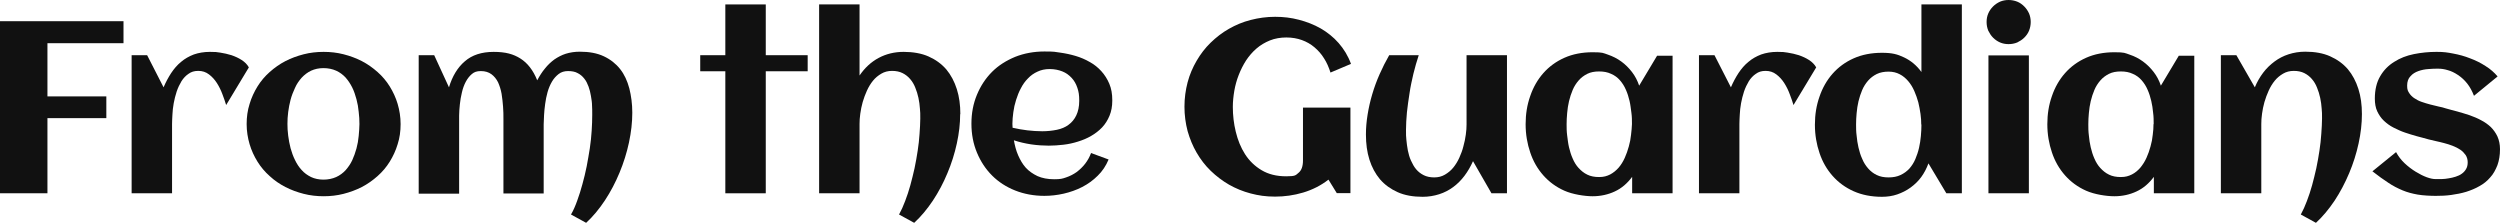 <?xml version="1.0" encoding="utf-8"?>
<!-- Generator: Adobe Adobe Illustrator 29.2.0, SVG Export Plug-In . SVG Version: 6.00 Build 0)  -->
<svg version="1.1" id="uuid-6cfeb298-38ae-4657-88c7-bf93082cfc1d"
	 xmlns="http://www.w3.org/2000/svg" xmlns:xlink="http://www.w3.org/1999/xlink" x="0px" y="0px" viewBox="0 0 1354.2 120.7"
	 style="enable-background:new 0 0 1354.2 120.7;" xml:space="preserve">
<style type="text/css">
	.st0{fill:#111111;}
	.st1{fill:#111111;}
</style>
<g>
	<path class="st0" d="M25.7,104.7H0V11.5h66.9v11.9H25.7v28.8h31.9V64H25.7C25.7,64,25.7,104.7,25.7,104.7z"/>
	<path class="st0" d="M134.8,36.5l-12.3,20.4c-0.5-1.7-1.2-3.7-2-5.8c-0.8-2.2-1.8-4.2-3-6.1s-2.7-3.5-4.3-4.7
		c-1.7-1.3-3.6-1.9-5.8-1.9s-3.8,0.5-5.3,1.6c-1.5,1-2.8,2.4-3.8,4c-1,1.7-1.9,3.5-2.6,5.6s-1.2,4.2-1.6,6.3s-0.6,4.2-0.7,6.2
		s-0.2,3.7-0.2,5.1v37.5H71.3V29.9h8.4l8.9,17.4c1.2-2.8,2.6-5.4,4.1-7.7c1.6-2.4,3.3-4.4,5.4-6.1c2-1.7,4.3-3,6.9-4
		c2.6-0.9,5.5-1.4,8.7-1.4s3.6,0.1,5.6,0.4c2.1,0.3,4.1,0.8,6.1,1.4c2,0.7,3.8,1.5,5.5,2.6C132.6,33.6,133.9,34.9,134.8,36.5
		L134.8,36.5L134.8,36.5z"/>
	<path class="st0" d="M217,67.2c0,3.9-0.5,7.5-1.6,10.9c-1,3.4-2.5,6.6-4.3,9.5s-4,5.5-6.6,7.8s-5.4,4.3-8.5,5.9s-6.4,2.8-9.9,3.7
		c-3.5,0.9-7.1,1.3-10.8,1.3s-7.3-0.4-10.8-1.3s-6.8-2.1-9.9-3.7c-3.1-1.6-5.9-3.5-8.5-5.9c-2.6-2.3-4.8-4.9-6.6-7.8
		s-3.3-6.1-4.3-9.5s-1.6-7.1-1.6-10.9s0.5-7.5,1.6-10.9c1-3.4,2.5-6.6,4.3-9.5s4-5.5,6.6-7.8s5.4-4.3,8.5-5.9
		c3.1-1.6,6.4-2.8,9.9-3.7s7.1-1.3,10.8-1.3s7.3,0.4,10.8,1.3s6.8,2.1,9.9,3.7c3.1,1.6,5.9,3.6,8.5,5.9c2.6,2.3,4.8,4.9,6.6,7.8
		s3.3,6.1,4.3,9.5S217,63.4,217,67.2z M194.7,67.2c0-2.1-0.1-4.3-0.4-6.6c-0.2-2.3-0.6-4.6-1.2-6.8c-0.6-2.2-1.3-4.4-2.3-6.4
		s-2.2-3.8-3.6-5.4c-1.4-1.5-3.1-2.8-5.1-3.7s-4.3-1.4-6.9-1.4s-4.7,0.5-6.7,1.4c-1.9,0.9-3.6,2.2-5.1,3.8
		c-1.4,1.6-2.7,3.4-3.6,5.5c-1,2.1-1.8,4.2-2.4,6.4c-0.6,2.2-1,4.5-1.3,6.7c-0.3,2.3-0.4,4.4-0.4,6.4s0.1,4.1,0.4,6.4
		c0.3,2.3,0.7,4.5,1.3,6.8c0.6,2.2,1.4,4.4,2.4,6.4c1,2.1,2.2,3.9,3.6,5.4c1.4,1.6,3.1,2.8,5.1,3.8c1.9,0.9,4.2,1.4,6.7,1.4
		s4.9-0.5,6.9-1.4s3.7-2.2,5.1-3.7c1.4-1.6,2.6-3.3,3.6-5.4c0.9-2,1.7-4.2,2.3-6.4c0.6-2.2,1-4.5,1.2-6.8S194.7,69.1,194.7,67.2
		C194.7,67.1,194.7,67.2,194.7,67.2z"/>
	<path class="st0" d="M342.5,61.1c0,5.1-0.6,10.5-1.8,16.1c-1.2,5.6-2.9,11-5.1,16.3s-4.8,10.3-7.9,15s-6.5,8.8-10.2,12.2l-8.2-4.5
		c1.3-2.2,2.4-4.8,3.4-7.6s2-5.8,2.8-8.9c0.9-3.1,1.6-6.3,2.3-9.6c0.6-3.3,1.2-6.5,1.7-9.8s0.8-6.4,1-9.5s0.3-5.9,0.3-8.6
		s0-3.1-0.1-4.9c0-1.8-0.3-3.5-0.6-5.3c-0.3-1.8-0.7-3.5-1.3-5.1c-0.6-1.6-1.3-3.1-2.3-4.3c-1-1.3-2.2-2.3-3.6-3
		c-1.4-0.8-3.2-1.1-5.2-1.1s-3.7,0.5-5.1,1.6s-2.6,2.4-3.6,4.1c-1,1.7-1.8,3.6-2.4,5.7s-1,4.2-1.3,6.4c-0.3,2.1-0.5,4.2-0.6,6.1
		s-0.2,3.6-0.2,4.9v37.5h-21.8V64.5c0-2.1,0-4.4-0.2-6.7s-0.4-4.7-0.8-7s-1.1-4.4-1.9-6.2c-0.9-1.8-2.1-3.3-3.6-4.4
		c-1.5-1.1-3.4-1.7-5.7-1.7s-3.6,0.5-4.9,1.6s-2.4,2.5-3.3,4.2c-0.9,1.7-1.6,3.6-2.1,5.8c-0.5,2.1-0.9,4.3-1.1,6.4
		s-0.4,4.2-0.4,6.1v42.3h-21.9v-75h8.4l8,17.4c1.8-6,4.7-10.8,8.6-14.1c3.9-3.4,9.1-5.1,15.6-5.1s10.7,1.2,14.5,3.6
		s6.9,6.3,9.1,11.8c1.3-2.4,2.6-4.5,4.2-6.4c1.5-1.9,3.2-3.5,5.1-4.9c1.9-1.3,4-2.4,6.2-3.1c2.3-0.7,4.8-1.1,7.6-1.1
		c5.1,0,9.4,0.8,13,2.5s6.5,4,8.8,6.9s3.9,6.4,5,10.5c1,4,1.6,8.4,1.6,13.1L342.5,61.1L342.5,61.1z"/>
	<path class="st0" d="M414.8,104.7h-21.9V38.6h-13.6v-8.7h13.6V2.4h21.9v27.5h22.7v8.7h-22.7V104.7z"/>
	<path class="st0" d="M520.1,61.9c0,5-0.6,10.3-1.8,15.8s-2.9,10.9-5.1,16.1c-2.2,5.3-4.8,10.2-7.9,14.9c-3.1,4.6-6.4,8.6-10.1,12
		l-8.2-4.5c1.2-2.2,2.3-4.6,3.3-7.3s2-5.5,2.8-8.5s1.6-6.1,2.3-9.3c0.7-3.2,1.2-6.4,1.7-9.5s0.8-6.2,1-9.1c0.2-3,0.4-5.7,0.4-8.3
		s0-3.5-0.2-5.4c-0.1-1.9-0.4-3.8-0.8-5.8c-0.4-1.9-1-3.8-1.7-5.5c-0.7-1.8-1.6-3.3-2.8-4.7c-1.1-1.3-2.5-2.4-4.1-3.2
		s-3.5-1.2-5.7-1.2s-4.1,0.5-5.8,1.5c-1.7,1-3.2,2.2-4.5,3.8s-2.4,3.4-3.3,5.4s-1.7,4.1-2.3,6.2s-1,4.2-1.3,6.3s-0.4,3.9-0.4,5.6
		v37.5h-21.9V2.4h21.9v38.5c2.8-4.1,6.2-7.3,10.3-9.5c4.1-2.2,8.6-3.3,13.6-3.3s9.7,0.8,13.5,2.5s7,4,9.6,7c2.5,3,4.4,6.6,5.7,10.7
		s1.9,8.6,1.9,13.5L520.1,61.9L520.1,61.9z"/>
	<path class="st0" d="M602.5,54.5c0,3.1-0.5,5.8-1.5,8.2c-1,2.4-2.3,4.5-4,6.3s-3.7,3.3-5.9,4.6c-2.2,1.3-4.6,2.3-7.2,3.1
		c-2.5,0.8-5.2,1.4-7.9,1.7c-2.7,0.3-5.3,0.5-7.9,0.5s-6.4-0.2-9.6-0.7c-3.2-0.5-6.3-1.2-9.3-2.2c0.5,2.8,1.2,5.6,2.3,8.1
		s2.4,4.8,4.1,6.7c1.7,1.9,3.9,3.4,6.4,4.6c2.5,1.1,5.5,1.7,9,1.7s4.5-0.3,6.5-1c2.1-0.7,4-1.7,5.7-2.9c1.7-1.3,3.2-2.7,4.6-4.5
		c1.3-1.7,2.4-3.6,3.2-5.8l9.5,3.5c-1.4,3.4-3.4,6.4-5.9,8.8c-2.5,2.5-5.3,4.5-8.4,6.1c-3.1,1.6-6.5,2.8-10,3.6
		c-3.5,0.8-7,1.2-10.5,1.2c-5.7,0-11-1-15.8-2.9s-9-4.6-12.5-8.1s-6.2-7.6-8.2-12.4s-3-10-3-15.7s1-10.9,3-15.7s4.7-8.9,8.2-12.4
		s7.7-6.1,12.5-8.1c4.8-1.9,10.1-2.9,15.8-2.9s5.6,0.2,8.5,0.6s5.7,1,8.4,1.8s5.3,1.9,7.7,3.3c2.4,1.3,4.5,3,6.3,5s3.2,4.2,4.3,6.8
		s1.6,5.5,1.6,8.9L602.5,54.5L602.5,54.5z M548.5,69.2c2.7,0.6,5.4,1.1,8,1.4c2.7,0.3,5.4,0.5,8.1,0.5s5.5-0.3,7.9-0.8
		s4.6-1.4,6.3-2.7c1.8-1.3,3.2-3,4.2-5.1s1.6-4.7,1.6-7.9s-0.3-4.9-1-7s-1.7-3.9-3.1-5.4c-1.4-1.5-3-2.7-5-3.5s-4.3-1.3-6.9-1.3
		s-4.7,0.5-6.6,1.4c-2,0.9-3.7,2.1-5.2,3.7c-1.5,1.5-2.8,3.3-3.8,5.3c-1.1,2-1.9,4.1-2.6,6.3c-0.7,2.2-1.2,4.4-1.5,6.7
		c-0.3,2.2-0.5,4.4-0.5,6.3L548.5,69.2L548.5,69.2z"/>
	<path class="st0" d="M731.8,34.6l-11.1,4.7c-0.9-2.8-2-5.4-3.5-7.7c-1.4-2.3-3.2-4.3-5.2-6s-4.3-3-6.8-3.9s-5.3-1.4-8.4-1.4
		s-6.2,0.5-8.9,1.6s-5.1,2.5-7.3,4.4c-2.1,1.8-4,4-5.6,6.4c-1.6,2.5-2.9,5.1-4,7.9s-1.9,5.7-2.4,8.6c-0.5,3-0.8,5.9-0.8,8.7
		c0,4.5,0.5,9,1.6,13.5s2.7,8.5,5,12.1s5.3,6.5,9,8.7s8.1,3.3,13.3,3.3s5.1-0.6,6.7-1.9c1.6-1.3,2.4-3.5,2.4-6.7V58.3h25.7v46.3
		h-7.4l-4.5-7.3c-4.1,3.2-8.7,5.5-13.7,7s-10.1,2.2-15.2,2.2s-9-0.6-13.2-1.7s-8.1-2.7-11.8-4.8c-3.6-2.1-6.9-4.6-9.9-7.5
		s-5.5-6.2-7.6-9.8c-2.1-3.6-3.7-7.5-4.9-11.7c-1.1-4.2-1.7-8.6-1.7-13.2s0.6-9,1.7-13.2c1.1-4.2,2.8-8.1,4.9-11.7
		c2.1-3.6,4.6-6.9,7.6-9.8s6.2-5.4,9.9-7.5s7.5-3.7,11.8-4.8s8.6-1.7,13.2-1.7s8.7,0.5,12.9,1.6s8.1,2.6,11.8,4.7
		c3.6,2.1,6.9,4.7,9.7,7.9S730.2,30.2,731.8,34.6L731.8,34.6z"/>
	<path class="st0" d="M739.9,72.7c0-3.4,0.3-6.9,0.9-10.6s1.4-7.3,2.5-11s2.4-7.3,4-10.9s3.3-7,5.2-10.3h16
		c-1.1,3.2-2,6.6-2.9,10.1c-0.8,3.5-1.6,7-2.1,10.6c-0.6,3.5-1,7-1.4,10.3c-0.3,3.4-0.5,6.5-0.5,9.4s0,3.5,0.2,5.4s0.4,3.8,0.8,5.8
		c0.4,1.9,0.9,3.8,1.7,5.5s1.6,3.3,2.8,4.7s2.5,2.4,4.1,3.2c1.6,0.8,3.5,1.2,5.7,1.2s4.1-0.5,5.8-1.5s3.2-2.2,4.5-3.8
		c1.3-1.6,2.4-3.4,3.3-5.4s1.7-4.1,2.2-6.2c0.6-2.1,1-4.2,1.3-6.3c0.3-2,0.4-3.9,0.4-5.5V29.9h21.9v74.8h-8.4l-10-17.4
		c-1.3,2.9-2.8,5.5-4.6,7.9s-3.8,4.4-6.1,6.1s-4.8,3-7.6,3.9s-5.8,1.4-9,1.4c-5.2,0-9.7-0.8-13.5-2.5s-7-4-9.6-7
		c-2.5-3-4.4-6.5-5.7-10.6s-1.9-8.6-1.9-13.6L739.9,72.7L739.9,72.7z"/>
	<path class="st0" d="M906,104.7h-21.9v-8.9c-2.6,3.5-5.7,6.2-9.4,7.9c-3.6,1.7-7.7,2.6-12,2.6s-10.8-1-15.3-3s-8.3-4.8-11.4-8.3
		s-5.5-7.6-7.1-12.4c-1.6-4.7-2.5-9.8-2.5-15.3s0.8-10.5,2.5-15.3c1.6-4.7,4-8.9,7.1-12.4s6.9-6.3,11.4-8.3s9.6-3,15.3-3
		s5.6,0.4,8.3,1.3c2.6,0.9,5,2.1,7.2,3.7c2.2,1.6,4.1,3.5,5.8,5.7s3,4.7,3.9,7.4l9.7-16.2h8.4V105V104.7z M884,67.2
		c0-1.9,0-4-0.3-6.1s-0.5-4.3-1-6.4s-1.1-4.1-2-6.1c-0.8-1.9-1.9-3.6-3.2-5.1s-2.9-2.7-4.8-3.5c-1.9-0.9-4-1.3-6.5-1.3
		s-4.6,0.4-6.4,1.3c-1.8,0.9-3.4,2.1-4.7,3.6s-2.4,3.2-3.2,5.1s-1.5,4-2,6.1s-0.8,4.2-1,6.4s-0.3,4.2-0.3,6.1s0,3.9,0.3,6.1
		s0.5,4.3,1,6.4s1.1,4.1,2,6.1c0.8,1.9,1.9,3.7,3.2,5.1s2.8,2.7,4.7,3.6c1.8,0.9,3.9,1.3,6.4,1.3s4.2-0.5,6-1.4
		c1.7-0.9,3.3-2.2,4.6-3.7s2.4-3.3,3.3-5.3c0.9-2,1.6-4,2.2-6.2c0.6-2.1,1-4.2,1.2-6.3C883.8,70.9,883.9,69,884,67.2L884,67.2z"/>
	<path class="st0" d="M983.8,36.5l-12.3,20.4c-0.5-1.7-1.2-3.7-2-5.8c-0.8-2.2-1.8-4.2-3-6.1s-2.7-3.5-4.3-4.7
		c-1.7-1.3-3.6-1.9-5.8-1.9s-3.8,0.5-5.3,1.6c-1.5,1-2.8,2.4-3.8,4c-1,1.7-1.9,3.5-2.6,5.6c-0.7,2.1-1.2,4.2-1.6,6.3
		c-0.4,2.1-0.6,4.2-0.7,6.2c-0.1,2-0.2,3.7-0.2,5.1v37.5h-21.9V29.9h8.4l8.9,17.4c1.2-2.8,2.6-5.4,4.1-7.7c1.6-2.4,3.3-4.4,5.4-6.1
		c2-1.7,4.3-3,6.9-4c2.6-0.9,5.5-1.4,8.7-1.4s3.6,0.1,5.6,0.4c2.1,0.3,4.1,0.8,6.1,1.4c2,0.7,3.8,1.5,5.5,2.6
		C981.6,33.6,982.9,34.9,983.8,36.5L983.8,36.5L983.8,36.5z"/>
	<path class="st0" d="M1062.7,104.7h-8.4l-9.7-16.2c-1,2.7-2.3,5.2-3.9,7.4s-3.6,4.1-5.8,5.7c-2.2,1.6-4.6,2.8-7.2,3.7
		c-2.6,0.9-5.4,1.3-8.3,1.3c-5.7,0-10.8-1-15.3-3s-8.3-4.8-11.4-8.3s-5.5-7.6-7.1-12.4c-1.6-4.7-2.5-9.8-2.5-15.3
		s0.8-10.5,2.5-15.3c1.6-4.7,4-8.9,7.1-12.4s6.9-6.3,11.4-8.3s9.6-3,15.3-3s8.4,0.8,12,2.5s6.8,4.3,9.4,7.9V2.4h21.9
		C1062.7,2.4,1062.7,104.7,1062.7,104.7z M1040.7,67.4c0-1.7-0.1-3.6-0.4-5.7s-0.7-4.2-1.2-6.3c-0.6-2.1-1.3-4.2-2.2-6.2
		c-0.9-2-2-3.8-3.3-5.3s-2.8-2.8-4.6-3.7c-1.7-0.9-3.7-1.4-6-1.4s-4.6,0.4-6.4,1.3c-1.8,0.9-3.4,2.1-4.7,3.6s-2.4,3.2-3.2,5.1
		c-0.8,1.9-1.5,4-2,6.1s-0.8,4.2-1,6.4c-0.2,2.1-0.3,4.2-0.3,6.1s0,3.9,0.3,6.1c0.2,2.1,0.5,4.3,1,6.4s1.1,4.2,2,6.1
		c0.8,2,1.9,3.7,3.2,5.2s2.8,2.7,4.7,3.6c1.8,0.9,3.9,1.3,6.4,1.3s4.6-0.4,6.5-1.3s3.4-2,4.8-3.5c1.3-1.5,2.4-3.2,3.2-5.1
		c0.8-1.9,1.5-3.9,2-6.1c0.5-2.1,0.8-4.3,1-6.4c0.2-2.2,0.3-4.2,0.3-6.2L1040.7,67.4L1040.7,67.4z"/>
	<path class="st0" d="M1100,11.9c0,1.6-0.3,3.2-0.9,4.7s-1.5,2.7-2.6,3.8s-2.4,1.9-3.8,2.6c-1.5,0.6-3,0.9-4.7,0.9
		s-3.2-0.3-4.6-0.9s-2.7-1.5-3.8-2.6c-1.1-1.1-1.9-2.4-2.6-3.8c-0.6-1.5-0.9-3-0.9-4.7s0.3-3.2,0.9-4.6s1.5-2.7,2.6-3.8
		s2.3-1.9,3.8-2.6c1.4-0.6,3-0.9,4.6-0.9s3.2,0.3,4.7,0.9s2.7,1.5,3.8,2.6c1.1,1.1,1.9,2.3,2.6,3.8C1099.7,8.7,1100,10.3,1100,11.9
		z M1099,104.7h-21.9V30h21.9V104.7z"/>
	<path class="st0" d="M1188.6,104.7h-21.9v-8.9c-2.6,3.5-5.7,6.2-9.4,7.9c-3.6,1.7-7.6,2.6-12,2.6s-10.8-1-15.3-3
		s-8.3-4.8-11.4-8.3s-5.5-7.6-7.1-12.4c-1.6-4.7-2.5-9.8-2.5-15.3s0.8-10.5,2.5-15.3c1.6-4.7,4-8.9,7.1-12.4s6.9-6.3,11.4-8.3
		s9.6-3,15.3-3s5.6,0.4,8.3,1.3s5,2.1,7.2,3.7c2.2,1.6,4.1,3.5,5.8,5.7c1.7,2.2,3,4.7,3.9,7.4l9.7-16.2h8.4V105V104.7z
		 M1166.6,67.2c0-1.9,0-4-0.3-6.1c-0.2-2.2-0.5-4.3-1-6.4s-1.1-4.1-2-6.1c-0.8-1.9-1.9-3.6-3.2-5.1c-1.3-1.5-2.9-2.7-4.8-3.5
		c-1.9-0.9-4-1.3-6.5-1.3s-4.6,0.4-6.4,1.3c-1.8,0.9-3.4,2.1-4.7,3.6s-2.4,3.2-3.2,5.1s-1.5,4-2,6.1s-0.8,4.2-1,6.4
		c-0.2,2.1-0.3,4.2-0.3,6.1s0,3.9,0.3,6.1c0.2,2.2,0.5,4.3,1,6.4s1.1,4.1,2,6.1c0.8,1.9,1.9,3.7,3.2,5.1s2.8,2.7,4.7,3.6
		c1.8,0.9,3.9,1.3,6.4,1.3s4.2-0.5,6-1.4s3.3-2.2,4.6-3.7c1.3-1.6,2.4-3.3,3.3-5.3s1.6-4,2.2-6.2c0.6-2.1,1-4.2,1.2-6.3
		c0.3-2.1,0.4-4,0.4-5.7L1166.6,67.2L1166.6,67.2z"/>
	<path class="st0" d="M1279.4,61.9c0,5-0.6,10.3-1.8,15.8c-1.2,5.5-2.9,10.9-5.1,16.1s-4.8,10.2-7.9,14.9c-3.1,4.6-6.4,8.6-10.1,12
		l-8.2-4.5c1.2-2.2,2.3-4.6,3.3-7.3s2-5.5,2.8-8.5s1.6-6.1,2.3-9.3c0.7-3.2,1.2-6.4,1.7-9.5s0.8-6.2,1-9.1c0.2-3,0.4-5.7,0.4-8.3
		s0-3.5-0.2-5.4c-0.1-1.9-0.4-3.8-0.8-5.8c-0.4-1.9-1-3.8-1.7-5.5c-0.7-1.8-1.6-3.3-2.8-4.7c-1.1-1.3-2.5-2.4-4.1-3.2
		s-3.5-1.2-5.7-1.2s-4.1,0.5-5.8,1.5c-1.7,1-3.2,2.2-4.5,3.8s-2.4,3.4-3.3,5.4s-1.7,4.1-2.3,6.2c-0.6,2.1-1,4.2-1.3,6.3
		s-0.4,3.9-0.4,5.6v37.5H1203V29.9h8.4l10,17.4c1.2-2.9,2.7-5.5,4.5-7.9s3.9-4.4,6.2-6.1c2.3-1.7,4.8-3,7.6-3.9
		c2.8-0.9,5.8-1.4,9-1.4c5.2,0,9.7,0.8,13.5,2.5s7,4,9.6,7c2.5,3,4.4,6.6,5.7,10.7c1.3,4.1,1.9,8.6,1.9,13.5L1279.4,61.9
		L1279.4,61.9z"/>
	<path class="st0" d="M1354.2,80.8c0,3.3-0.5,6.2-1.4,8.7c-1,2.5-2.2,4.8-3.9,6.6c-1.6,1.9-3.6,3.5-5.8,4.7
		c-2.2,1.3-4.7,2.3-7.2,3.1c-2.6,0.8-5.3,1.3-8.1,1.7s-5.6,0.5-8.4,0.5s-7-0.2-9.8-0.7s-5.6-1.2-8.2-2.3c-2.6-1.1-5.2-2.4-7.7-4.1
		c-2.6-1.7-5.4-3.7-8.6-6.2l12.8-10.4c1.2,2.2,2.7,4.2,4.6,6s3.9,3.3,6,4.6c2.1,1.3,4.1,2.3,6,3s3.5,1,4.7,1h3.4
		c1.3,0,2.5-0.2,3.8-0.4s2.6-0.5,3.8-0.9s2.4-0.9,3.3-1.6c1-0.7,1.7-1.5,2.3-2.5c0.6-1,0.9-2.2,0.9-3.7s-0.4-2.8-1.1-3.9
		c-0.8-1.1-1.7-2.1-2.9-2.9c-1.2-0.8-2.6-1.5-4.1-2.1c-1.6-0.6-3.1-1.1-4.7-1.5s-3.1-0.8-4.6-1.1c-1.5-0.3-2.7-0.6-3.8-0.9
		c-2-0.6-4.1-1.1-6.3-1.7c-2.2-0.6-4.4-1.3-6.5-2s-4.2-1.7-6.2-2.7s-3.7-2.3-5.2-3.7c-1.5-1.4-2.7-3.2-3.6-5.1s-1.3-4.3-1.3-6.9
		c0-4.8,1-8.9,2.9-12.1c1.9-3.3,4.5-5.9,7.6-7.8c3.1-2,6.7-3.4,10.7-4.2s8.1-1.2,12.2-1.2s5.8,0.3,9,0.9s6.2,1.4,9.2,2.6
		c3,1.1,5.8,2.5,8.4,4.2c2.6,1.6,4.7,3.5,6.5,5.6l-12.8,10.5c-1-2.6-2.2-4.8-3.7-6.7s-3.2-3.4-5-4.6c-1.8-1.2-3.6-2.1-5.5-2.6
		c-1.9-0.6-3.6-0.8-5.2-0.8s-3.3,0-5.2,0.2c-1.9,0.1-3.8,0.5-5.5,1.1s-3.2,1.5-4.3,2.8c-1.2,1.2-1.8,2.9-1.8,5.1s0.4,2.9,1.1,4
		s1.7,2.1,2.8,2.8c1.2,0.8,2.5,1.5,4,2s3,1,4.6,1.4s3.1,0.8,4.5,1.1c1.5,0.3,2.8,0.6,3.9,1c2,0.6,4.1,1.1,6.3,1.7
		c2.2,0.6,4.4,1.3,6.6,2c2.2,0.8,4.2,1.6,6.2,2.7c2,1,3.8,2.3,5.3,3.7c1.5,1.5,2.7,3.2,3.6,5.1
		C1353.7,75.9,1354.2,78.2,1354.2,80.8L1354.2,80.8L1354.2,80.8z"/>
</g>
</svg>
